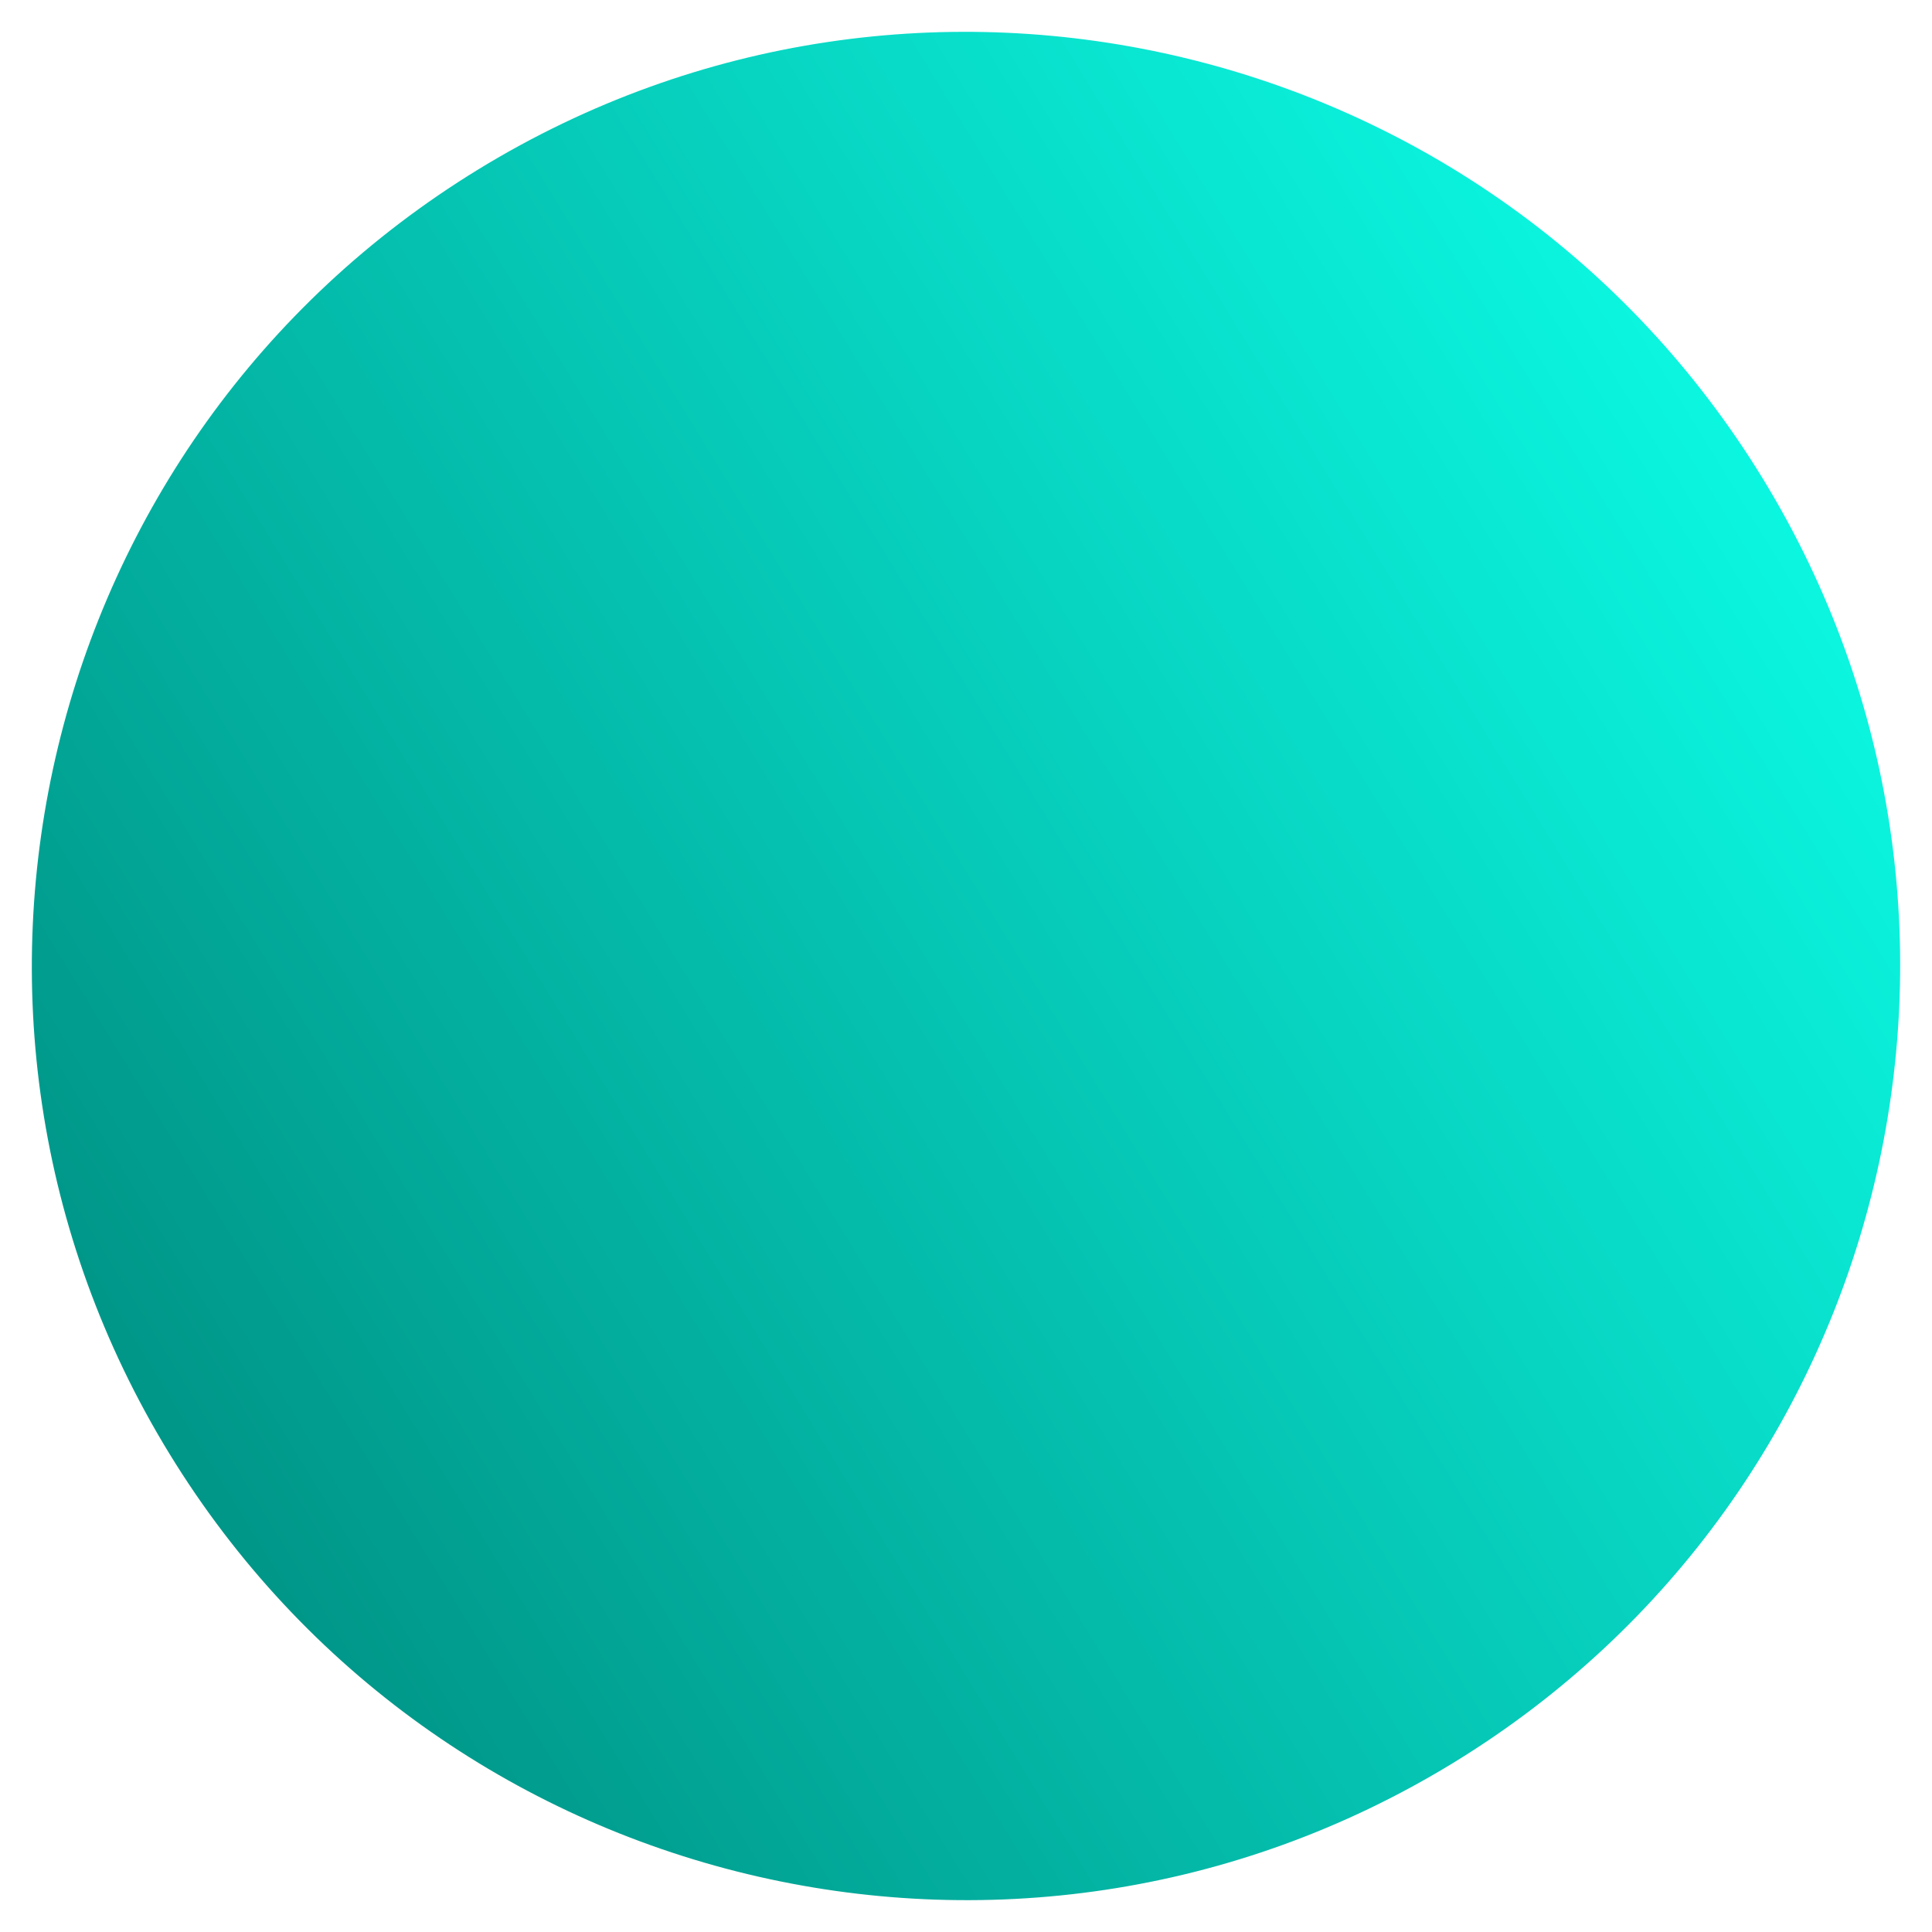 <svg xmlns="http://www.w3.org/2000/svg" xmlns:xlink="http://www.w3.org/1999/xlink" width="500" zoomAndPan="magnify" viewBox="0 0 375 375" height="500" preserveAspectRatio="xMidYMid meet" version="1.0"><defs><clipPath id="925ac2c210"><path d="M 6 6 L 369 6 L 369 369 L 6 369 Z M 6 6 " clip-rule="nonzero"/></clipPath><clipPath id="7398db5e08"><path d="M -61.762 127.461 L 247.539 -61.762 L 436.762 247.539 L 127.461 436.762 Z M -61.762 127.461 " clip-rule="nonzero"/></clipPath><clipPath id="51b7c30c26"><path d="M 92.891 32.848 C 7.477 85.102 -19.402 196.699 32.852 282.109 C 85.102 367.523 196.699 394.402 282.113 342.148 C 367.523 289.898 394.402 178.301 342.152 92.887 C 289.898 7.477 178.301 -19.402 92.891 32.848 Z M 92.891 32.848 " clip-rule="nonzero"/></clipPath><clipPath id="21322b28ef"><path d="M -61.762 127.461 L 247.539 -61.762 L 436.762 247.539 L 127.461 436.762 Z M -61.762 127.461 " clip-rule="nonzero"/></clipPath><linearGradient x1="-54.009" gradientTransform="matrix(1.208, -0.739, 0.739, 1.208, -61.762, 127.461)" y1="0" x2="310.009" gradientUnits="userSpaceOnUse" y2="0" id="127effa4a9"><stop stop-opacity="1" stop-color="rgb(0%, 58.8%, 53.299%)" offset="0"/><stop stop-opacity="1" stop-color="rgb(0%, 58.8%, 53.299%)" offset="0.125"/><stop stop-opacity="1" stop-color="rgb(0%, 58.8%, 53.299%)" offset="0.141"/><stop stop-opacity="1" stop-color="rgb(0%, 58.801%, 53.3%)" offset="0.148"/><stop stop-opacity="1" stop-color="rgb(0.023%, 59.012%, 53.494%)" offset="0.152"/><stop stop-opacity="1" stop-color="rgb(0.047%, 59.222%, 53.687%)" offset="0.156"/><stop stop-opacity="1" stop-color="rgb(0.07%, 59.431%, 53.877%)" offset="0.16"/><stop stop-opacity="1" stop-color="rgb(0.095%, 59.641%, 54.07%)" offset="0.164"/><stop stop-opacity="1" stop-color="rgb(0.119%, 59.85%, 54.26%)" offset="0.168"/><stop stop-opacity="1" stop-color="rgb(0.143%, 60.059%, 54.453%)" offset="0.172"/><stop stop-opacity="1" stop-color="rgb(0.166%, 60.268%, 54.643%)" offset="0.176"/><stop stop-opacity="1" stop-color="rgb(0.191%, 60.478%, 54.836%)" offset="0.18"/><stop stop-opacity="1" stop-color="rgb(0.214%, 60.687%, 55.026%)" offset="0.184"/><stop stop-opacity="1" stop-color="rgb(0.238%, 60.896%, 55.219%)" offset="0.188"/><stop stop-opacity="1" stop-color="rgb(0.262%, 61.105%, 55.409%)" offset="0.191"/><stop stop-opacity="1" stop-color="rgb(0.287%, 61.316%, 55.602%)" offset="0.195"/><stop stop-opacity="1" stop-color="rgb(0.31%, 61.525%, 55.794%)" offset="0.199"/><stop stop-opacity="1" stop-color="rgb(0.334%, 61.734%, 55.986%)" offset="0.203"/><stop stop-opacity="1" stop-color="rgb(0.357%, 61.943%, 56.177%)" offset="0.207"/><stop stop-opacity="1" stop-color="rgb(0.381%, 62.154%, 56.369%)" offset="0.211"/><stop stop-opacity="1" stop-color="rgb(0.406%, 62.363%, 56.56%)" offset="0.215"/><stop stop-opacity="1" stop-color="rgb(0.43%, 62.572%, 56.752%)" offset="0.219"/><stop stop-opacity="1" stop-color="rgb(0.453%, 62.781%, 56.943%)" offset="0.223"/><stop stop-opacity="1" stop-color="rgb(0.478%, 62.991%, 57.135%)" offset="0.227"/><stop stop-opacity="1" stop-color="rgb(0.5%, 63.2%, 57.326%)" offset="0.23"/><stop stop-opacity="1" stop-color="rgb(0.525%, 63.409%, 57.518%)" offset="0.234"/><stop stop-opacity="1" stop-color="rgb(0.548%, 63.618%, 57.709%)" offset="0.238"/><stop stop-opacity="1" stop-color="rgb(0.572%, 63.829%, 57.901%)" offset="0.242"/><stop stop-opacity="1" stop-color="rgb(0.597%, 64.038%, 58.093%)" offset="0.246"/><stop stop-opacity="1" stop-color="rgb(0.621%, 64.247%, 58.286%)" offset="0.25"/><stop stop-opacity="1" stop-color="rgb(0.644%, 64.456%, 58.476%)" offset="0.254"/><stop stop-opacity="1" stop-color="rgb(0.668%, 64.667%, 58.669%)" offset="0.258"/><stop stop-opacity="1" stop-color="rgb(0.691%, 64.876%, 58.859%)" offset="0.262"/><stop stop-opacity="1" stop-color="rgb(0.716%, 65.085%, 59.052%)" offset="0.266"/><stop stop-opacity="1" stop-color="rgb(0.74%, 65.294%, 59.242%)" offset="0.27"/><stop stop-opacity="1" stop-color="rgb(0.764%, 65.504%, 59.435%)" offset="0.273"/><stop stop-opacity="1" stop-color="rgb(0.787%, 65.714%, 59.625%)" offset="0.277"/><stop stop-opacity="1" stop-color="rgb(0.812%, 65.923%, 59.818%)" offset="0.281"/><stop stop-opacity="1" stop-color="rgb(0.835%, 66.132%, 60.008%)" offset="0.285"/><stop stop-opacity="1" stop-color="rgb(0.859%, 66.341%, 60.2%)" offset="0.289"/><stop stop-opacity="1" stop-color="rgb(0.883%, 66.55%, 60.393%)" offset="0.293"/><stop stop-opacity="1" stop-color="rgb(0.908%, 66.76%, 60.585%)" offset="0.297"/><stop stop-opacity="1" stop-color="rgb(0.931%, 66.969%, 60.776%)" offset="0.301"/><stop stop-opacity="1" stop-color="rgb(0.955%, 67.178%, 60.968%)" offset="0.305"/><stop stop-opacity="1" stop-color="rgb(0.978%, 67.387%, 61.159%)" offset="0.309"/><stop stop-opacity="1" stop-color="rgb(1.003%, 67.598%, 61.351%)" offset="0.312"/><stop stop-opacity="1" stop-color="rgb(1.025%, 67.807%, 61.542%)" offset="0.316"/><stop stop-opacity="1" stop-color="rgb(1.05%, 68.016%, 61.734%)" offset="0.32"/><stop stop-opacity="1" stop-color="rgb(1.074%, 68.225%, 61.925%)" offset="0.324"/><stop stop-opacity="1" stop-color="rgb(1.099%, 68.436%, 62.117%)" offset="0.328"/><stop stop-opacity="1" stop-color="rgb(1.122%, 68.645%, 62.309%)" offset="0.332"/><stop stop-opacity="1" stop-color="rgb(1.146%, 68.854%, 62.502%)" offset="0.336"/><stop stop-opacity="1" stop-color="rgb(1.169%, 69.063%, 62.692%)" offset="0.34"/><stop stop-opacity="1" stop-color="rgb(1.193%, 69.273%, 62.885%)" offset="0.344"/><stop stop-opacity="1" stop-color="rgb(1.218%, 69.482%, 63.075%)" offset="0.348"/><stop stop-opacity="1" stop-color="rgb(1.242%, 69.691%, 63.268%)" offset="0.352"/><stop stop-opacity="1" stop-color="rgb(1.265%, 69.901%, 63.458%)" offset="0.355"/><stop stop-opacity="1" stop-color="rgb(1.289%, 70.111%, 63.651%)" offset="0.359"/><stop stop-opacity="1" stop-color="rgb(1.312%, 70.32%, 63.841%)" offset="0.363"/><stop stop-opacity="1" stop-color="rgb(1.337%, 70.529%, 64.034%)" offset="0.367"/><stop stop-opacity="1" stop-color="rgb(1.361%, 70.738%, 64.224%)" offset="0.371"/><stop stop-opacity="1" stop-color="rgb(1.385%, 70.949%, 64.417%)" offset="0.375"/><stop stop-opacity="1" stop-color="rgb(1.408%, 71.158%, 64.609%)" offset="0.379"/><stop stop-opacity="1" stop-color="rgb(1.433%, 71.367%, 64.801%)" offset="0.383"/><stop stop-opacity="1" stop-color="rgb(1.456%, 71.576%, 64.992%)" offset="0.387"/><stop stop-opacity="1" stop-color="rgb(1.48%, 71.786%, 65.184%)" offset="0.391"/><stop stop-opacity="1" stop-color="rgb(1.505%, 71.996%, 65.375%)" offset="0.395"/><stop stop-opacity="1" stop-color="rgb(1.529%, 72.205%, 65.567%)" offset="0.398"/><stop stop-opacity="1" stop-color="rgb(1.552%, 72.414%, 65.758%)" offset="0.402"/><stop stop-opacity="1" stop-color="rgb(1.576%, 72.624%, 65.95%)" offset="0.406"/><stop stop-opacity="1" stop-color="rgb(1.599%, 72.833%, 66.141%)" offset="0.41"/><stop stop-opacity="1" stop-color="rgb(1.624%, 73.042%, 66.333%)" offset="0.414"/><stop stop-opacity="1" stop-color="rgb(1.646%, 73.251%, 66.524%)" offset="0.418"/><stop stop-opacity="1" stop-color="rgb(1.671%, 73.46%, 66.716%)" offset="0.422"/><stop stop-opacity="1" stop-color="rgb(1.695%, 73.669%, 66.908%)" offset="0.426"/><stop stop-opacity="1" stop-color="rgb(1.72%, 73.88%, 67.101%)" offset="0.43"/><stop stop-opacity="1" stop-color="rgb(1.743%, 74.089%, 67.291%)" offset="0.434"/><stop stop-opacity="1" stop-color="rgb(1.767%, 74.298%, 67.484%)" offset="0.438"/><stop stop-opacity="1" stop-color="rgb(1.79%, 74.507%, 67.674%)" offset="0.441"/><stop stop-opacity="1" stop-color="rgb(1.814%, 74.718%, 67.867%)" offset="0.445"/><stop stop-opacity="1" stop-color="rgb(1.839%, 74.927%, 68.057%)" offset="0.449"/><stop stop-opacity="1" stop-color="rgb(1.863%, 75.136%, 68.25%)" offset="0.453"/><stop stop-opacity="1" stop-color="rgb(1.886%, 75.345%, 68.44%)" offset="0.457"/><stop stop-opacity="1" stop-color="rgb(1.91%, 75.555%, 68.633%)" offset="0.461"/><stop stop-opacity="1" stop-color="rgb(1.933%, 75.764%, 68.823%)" offset="0.465"/><stop stop-opacity="1" stop-color="rgb(1.958%, 75.974%, 69.016%)" offset="0.469"/><stop stop-opacity="1" stop-color="rgb(1.982%, 76.183%, 69.208%)" offset="0.473"/><stop stop-opacity="1" stop-color="rgb(2.007%, 76.393%, 69.4%)" offset="0.477"/><stop stop-opacity="1" stop-color="rgb(2.029%, 76.602%, 69.591%)" offset="0.48"/><stop stop-opacity="1" stop-color="rgb(2.054%, 76.811%, 69.783%)" offset="0.484"/><stop stop-opacity="1" stop-color="rgb(2.077%, 77.02%, 69.974%)" offset="0.488"/><stop stop-opacity="1" stop-color="rgb(2.101%, 77.231%, 70.166%)" offset="0.492"/><stop stop-opacity="1" stop-color="rgb(2.126%, 77.44%, 70.357%)" offset="0.496"/><stop stop-opacity="1" stop-color="rgb(2.15%, 77.649%, 70.549%)" offset="0.5"/><stop stop-opacity="1" stop-color="rgb(2.173%, 77.858%, 70.74%)" offset="0.504"/><stop stop-opacity="1" stop-color="rgb(2.197%, 78.069%, 70.932%)" offset="0.508"/><stop stop-opacity="1" stop-color="rgb(2.22%, 78.278%, 71.123%)" offset="0.512"/><stop stop-opacity="1" stop-color="rgb(2.245%, 78.487%, 71.315%)" offset="0.516"/><stop stop-opacity="1" stop-color="rgb(2.267%, 78.696%, 71.507%)" offset="0.52"/><stop stop-opacity="1" stop-color="rgb(2.292%, 78.906%, 71.7%)" offset="0.523"/><stop stop-opacity="1" stop-color="rgb(2.316%, 79.115%, 71.89%)" offset="0.527"/><stop stop-opacity="1" stop-color="rgb(2.341%, 79.324%, 72.083%)" offset="0.531"/><stop stop-opacity="1" stop-color="rgb(2.364%, 79.533%, 72.273%)" offset="0.535"/><stop stop-opacity="1" stop-color="rgb(2.388%, 79.744%, 72.466%)" offset="0.539"/><stop stop-opacity="1" stop-color="rgb(2.411%, 79.953%, 72.656%)" offset="0.543"/><stop stop-opacity="1" stop-color="rgb(2.435%, 80.162%, 72.849%)" offset="0.547"/><stop stop-opacity="1" stop-color="rgb(2.46%, 80.371%, 73.039%)" offset="0.551"/><stop stop-opacity="1" stop-color="rgb(2.484%, 80.58%, 73.232%)" offset="0.555"/><stop stop-opacity="1" stop-color="rgb(2.507%, 80.789%, 73.424%)" offset="0.559"/><stop stop-opacity="1" stop-color="rgb(2.531%, 81%, 73.616%)" offset="0.562"/><stop stop-opacity="1" stop-color="rgb(2.554%, 81.209%, 73.807%)" offset="0.566"/><stop stop-opacity="1" stop-color="rgb(2.579%, 81.418%, 73.999%)" offset="0.57"/><stop stop-opacity="1" stop-color="rgb(2.603%, 81.627%, 74.19%)" offset="0.574"/><stop stop-opacity="1" stop-color="rgb(2.628%, 81.837%, 74.382%)" offset="0.578"/><stop stop-opacity="1" stop-color="rgb(2.65%, 82.047%, 74.573%)" offset="0.582"/><stop stop-opacity="1" stop-color="rgb(2.675%, 82.256%, 74.765%)" offset="0.586"/><stop stop-opacity="1" stop-color="rgb(2.698%, 82.465%, 74.956%)" offset="0.59"/><stop stop-opacity="1" stop-color="rgb(2.722%, 82.675%, 75.148%)" offset="0.594"/><stop stop-opacity="1" stop-color="rgb(2.745%, 82.884%, 75.339%)" offset="0.598"/><stop stop-opacity="1" stop-color="rgb(2.769%, 83.093%, 75.531%)" offset="0.602"/><stop stop-opacity="1" stop-color="rgb(2.794%, 83.302%, 75.723%)" offset="0.605"/><stop stop-opacity="1" stop-color="rgb(2.818%, 83.513%, 75.916%)" offset="0.609"/><stop stop-opacity="1" stop-color="rgb(2.841%, 83.722%, 76.106%)" offset="0.613"/><stop stop-opacity="1" stop-color="rgb(2.866%, 83.931%, 76.299%)" offset="0.617"/><stop stop-opacity="1" stop-color="rgb(2.888%, 84.14%, 76.489%)" offset="0.621"/><stop stop-opacity="1" stop-color="rgb(2.913%, 84.351%, 76.682%)" offset="0.625"/><stop stop-opacity="1" stop-color="rgb(2.937%, 84.56%, 76.872%)" offset="0.629"/><stop stop-opacity="1" stop-color="rgb(2.962%, 84.769%, 77.065%)" offset="0.633"/><stop stop-opacity="1" stop-color="rgb(2.985%, 84.978%, 77.255%)" offset="0.637"/><stop stop-opacity="1" stop-color="rgb(3.009%, 85.188%, 77.448%)" offset="0.641"/><stop stop-opacity="1" stop-color="rgb(3.032%, 85.397%, 77.638%)" offset="0.645"/><stop stop-opacity="1" stop-color="rgb(3.056%, 85.606%, 77.831%)" offset="0.648"/><stop stop-opacity="1" stop-color="rgb(3.081%, 85.815%, 78.023%)" offset="0.652"/><stop stop-opacity="1" stop-color="rgb(3.105%, 86.026%, 78.215%)" offset="0.656"/><stop stop-opacity="1" stop-color="rgb(3.128%, 86.235%, 78.406%)" offset="0.66"/><stop stop-opacity="1" stop-color="rgb(3.152%, 86.444%, 78.598%)" offset="0.664"/><stop stop-opacity="1" stop-color="rgb(3.175%, 86.653%, 78.789%)" offset="0.668"/><stop stop-opacity="1" stop-color="rgb(3.2%, 86.864%, 78.981%)" offset="0.672"/><stop stop-opacity="1" stop-color="rgb(3.224%, 87.073%, 79.172%)" offset="0.676"/><stop stop-opacity="1" stop-color="rgb(3.249%, 87.282%, 79.364%)" offset="0.68"/><stop stop-opacity="1" stop-color="rgb(3.271%, 87.491%, 79.555%)" offset="0.684"/><stop stop-opacity="1" stop-color="rgb(3.296%, 87.7%, 79.747%)" offset="0.688"/><stop stop-opacity="1" stop-color="rgb(3.319%, 87.909%, 79.938%)" offset="0.691"/><stop stop-opacity="1" stop-color="rgb(3.343%, 88.12%, 80.13%)" offset="0.695"/><stop stop-opacity="1" stop-color="rgb(3.366%, 88.329%, 80.322%)" offset="0.699"/><stop stop-opacity="1" stop-color="rgb(3.391%, 88.538%, 80.515%)" offset="0.703"/><stop stop-opacity="1" stop-color="rgb(3.415%, 88.747%, 80.705%)" offset="0.707"/><stop stop-opacity="1" stop-color="rgb(3.439%, 88.957%, 80.898%)" offset="0.711"/><stop stop-opacity="1" stop-color="rgb(3.462%, 89.166%, 81.088%)" offset="0.715"/><stop stop-opacity="1" stop-color="rgb(3.487%, 89.375%, 81.281%)" offset="0.719"/><stop stop-opacity="1" stop-color="rgb(3.51%, 89.584%, 81.471%)" offset="0.723"/><stop stop-opacity="1" stop-color="rgb(3.534%, 89.795%, 81.664%)" offset="0.727"/><stop stop-opacity="1" stop-color="rgb(3.558%, 90.004%, 81.854%)" offset="0.73"/><stop stop-opacity="1" stop-color="rgb(3.583%, 90.213%, 82.047%)" offset="0.734"/><stop stop-opacity="1" stop-color="rgb(3.606%, 90.422%, 82.237%)" offset="0.738"/><stop stop-opacity="1" stop-color="rgb(3.63%, 90.633%, 82.43%)" offset="0.742"/><stop stop-opacity="1" stop-color="rgb(3.653%, 90.842%, 82.622%)" offset="0.746"/><stop stop-opacity="1" stop-color="rgb(3.677%, 91.051%, 82.814%)" offset="0.75"/><stop stop-opacity="1" stop-color="rgb(3.702%, 91.26%, 83.005%)" offset="0.754"/><stop stop-opacity="1" stop-color="rgb(3.726%, 91.47%, 83.197%)" offset="0.758"/><stop stop-opacity="1" stop-color="rgb(3.749%, 91.679%, 83.388%)" offset="0.762"/><stop stop-opacity="1" stop-color="rgb(3.773%, 91.888%, 83.58%)" offset="0.766"/><stop stop-opacity="1" stop-color="rgb(3.796%, 92.097%, 83.771%)" offset="0.77"/><stop stop-opacity="1" stop-color="rgb(3.821%, 92.308%, 83.963%)" offset="0.773"/><stop stop-opacity="1" stop-color="rgb(3.845%, 92.517%, 84.154%)" offset="0.777"/><stop stop-opacity="1" stop-color="rgb(3.87%, 92.726%, 84.346%)" offset="0.781"/><stop stop-opacity="1" stop-color="rgb(3.893%, 92.935%, 84.538%)" offset="0.785"/><stop stop-opacity="1" stop-color="rgb(3.917%, 93.146%, 84.731%)" offset="0.789"/><stop stop-opacity="1" stop-color="rgb(3.94%, 93.355%, 84.921%)" offset="0.793"/><stop stop-opacity="1" stop-color="rgb(3.964%, 93.564%, 85.114%)" offset="0.797"/><stop stop-opacity="1" stop-color="rgb(3.987%, 93.773%, 85.304%)" offset="0.801"/><stop stop-opacity="1" stop-color="rgb(4.012%, 93.982%, 85.497%)" offset="0.805"/><stop stop-opacity="1" stop-color="rgb(4.036%, 94.191%, 85.687%)" offset="0.809"/><stop stop-opacity="1" stop-color="rgb(4.06%, 94.402%, 85.88%)" offset="0.812"/><stop stop-opacity="1" stop-color="rgb(4.083%, 94.611%, 86.07%)" offset="0.816"/><stop stop-opacity="1" stop-color="rgb(4.108%, 94.82%, 86.263%)" offset="0.82"/><stop stop-opacity="1" stop-color="rgb(4.131%, 95.029%, 86.453%)" offset="0.824"/><stop stop-opacity="1" stop-color="rgb(4.155%, 95.239%, 86.646%)" offset="0.828"/><stop stop-opacity="1" stop-color="rgb(4.179%, 95.448%, 86.838%)" offset="0.832"/><stop stop-opacity="1" stop-color="rgb(4.204%, 95.657%, 87.03%)" offset="0.836"/><stop stop-opacity="1" stop-color="rgb(4.227%, 95.866%, 87.221%)" offset="0.84"/><stop stop-opacity="1" stop-color="rgb(4.251%, 96.077%, 87.413%)" offset="0.844"/><stop stop-opacity="1" stop-color="rgb(4.274%, 96.286%, 87.604%)" offset="0.848"/><stop stop-opacity="1" stop-color="rgb(4.298%, 96.495%, 87.796%)" offset="0.852"/><stop stop-opacity="1" stop-color="rgb(4.298%, 96.497%, 87.798%)" offset="0.859"/><stop stop-opacity="1" stop-color="rgb(4.3%, 96.5%, 87.799%)" offset="0.875"/><stop stop-opacity="1" stop-color="rgb(4.3%, 96.5%, 87.799%)" offset="1"/></linearGradient></defs><g clip-path="url(#925ac2c210)"><g clip-path="url(#7398db5e08)"><g clip-path="url(#51b7c30c26)"><g clip-path="url(#21322b28ef)"><path fill="url(#127effa4a9)" d="M -166.938 102.129 L 102.129 541.938 L 541.938 272.871 L 272.871 -166.938 Z M -166.938 102.129 " fill-rule="nonzero"/></g></g></g></g></svg>